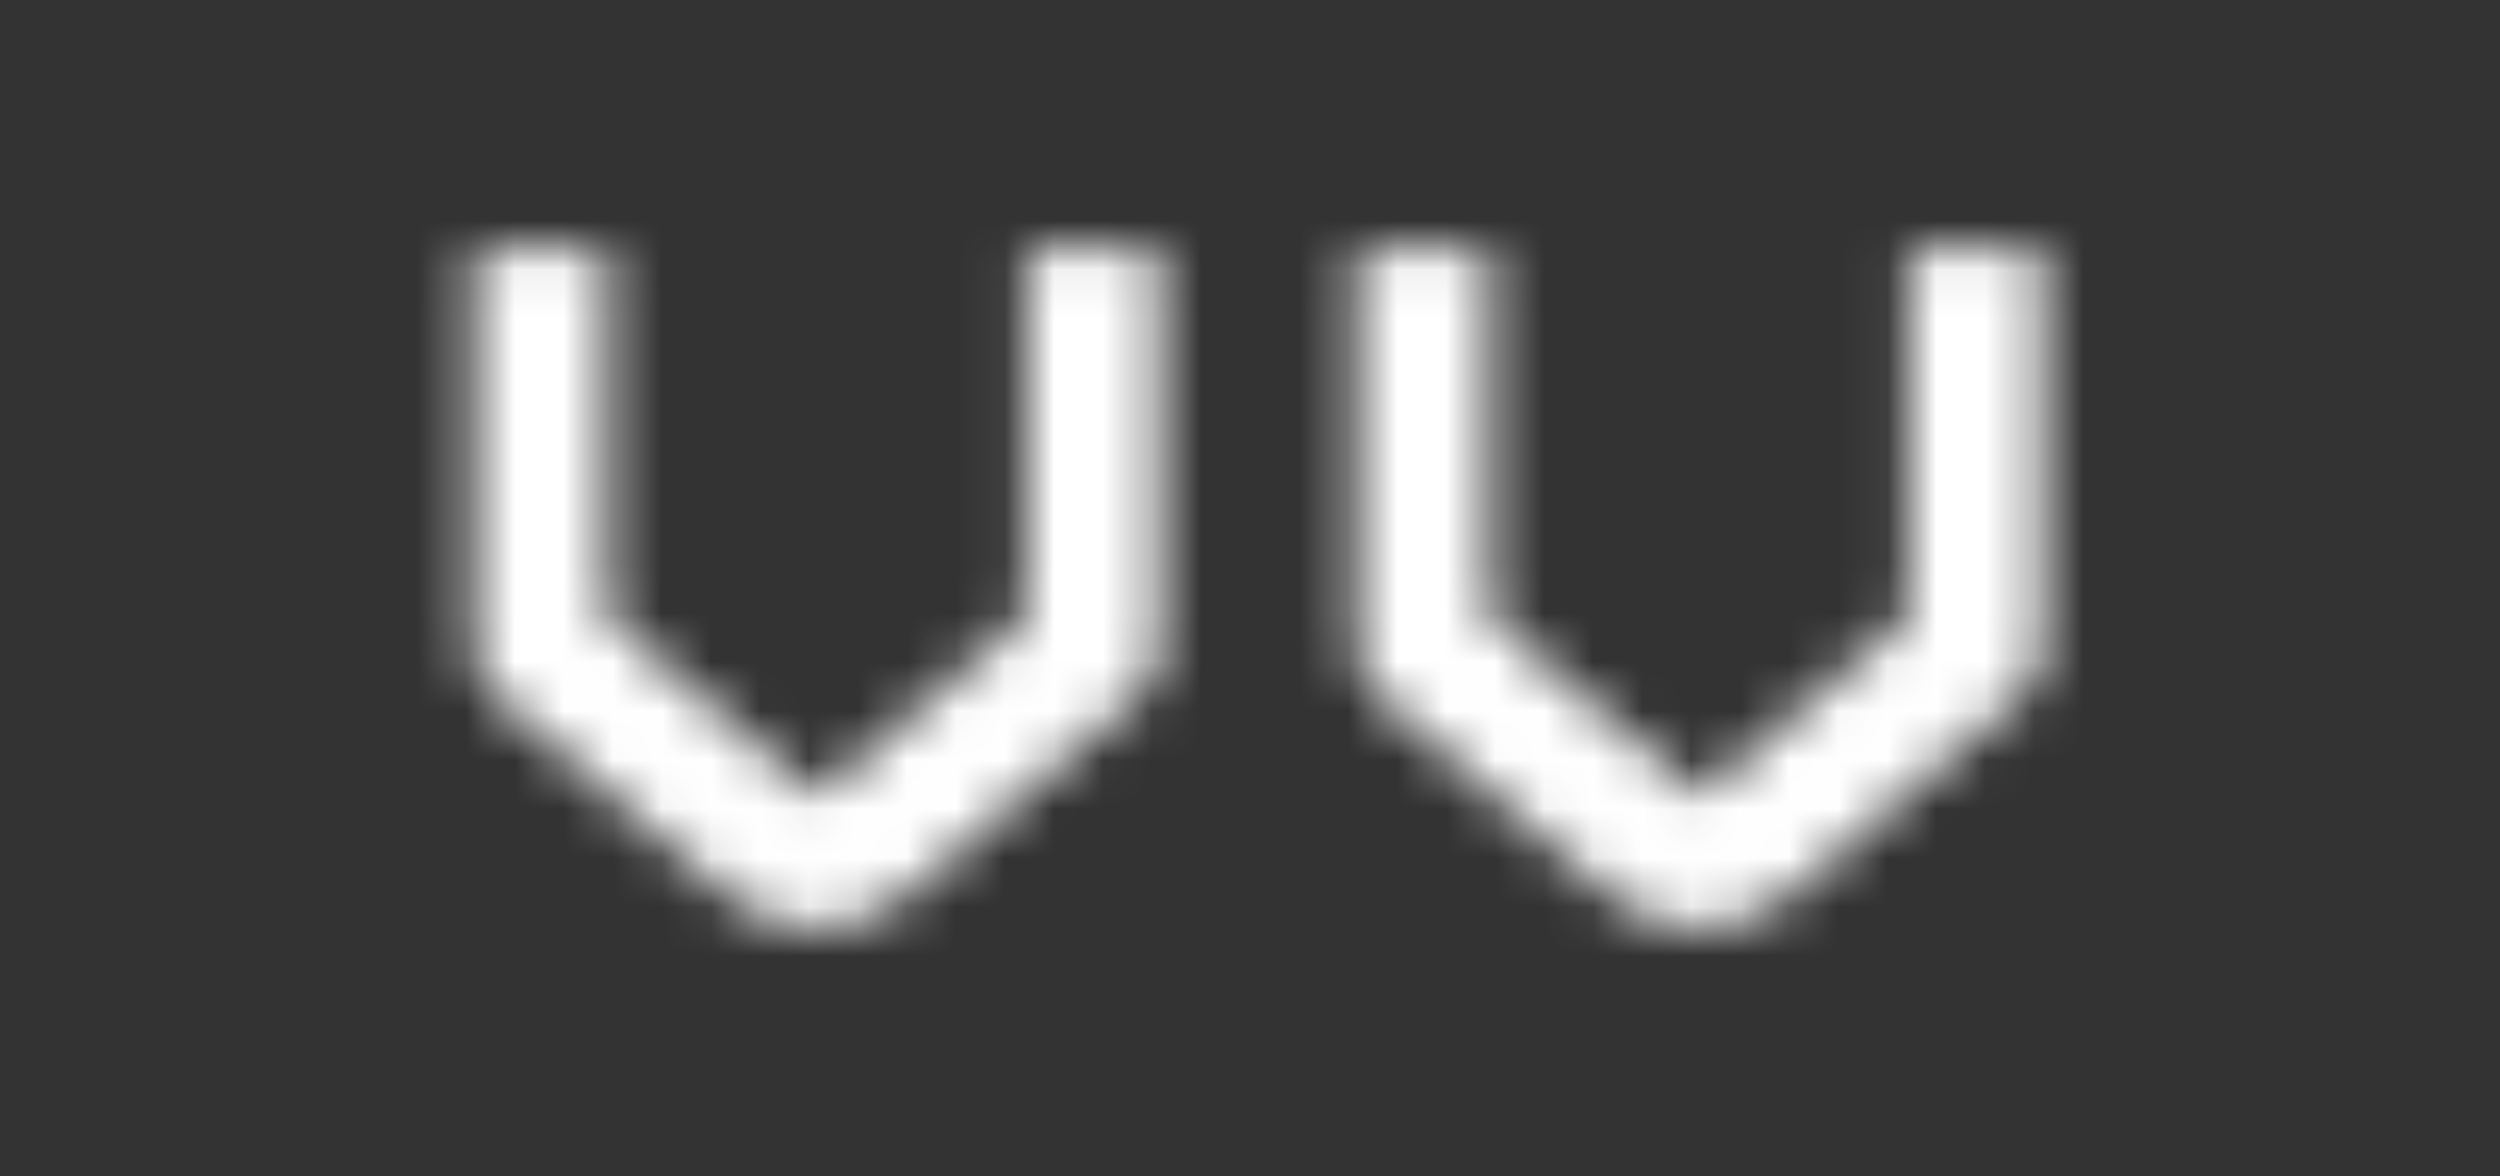 <svg width="51" height="24" viewBox="0 0 51 24" fill="none" xmlns="http://www.w3.org/2000/svg">
<rect x="0" y="0" width="51" height="24" fill="#333333" stroke="none"/>
<mask id="mask0_5392_1094" style="mask-type:alpha" maskUnits="userSpaceOnUse" x="9" y="5" width="33" height="14">
<path d="M16.665 18.948C16.025 18.948 15.387 18.725 14.865 18.28L10.145 14.246C9.842 13.987 9.668 13.609 9.668 13.211V5.053H12.39V12.584L16.634 16.21C16.652 16.226 16.678 16.226 16.696 16.21L20.94 12.584V5.053H23.662V13.211C23.662 13.608 23.487 13.987 23.185 14.246L18.465 18.28C17.943 18.725 17.305 18.948 16.665 18.948H16.665Z" fill="white"/>
<path d="M34.671 18.948C34.031 18.948 33.393 18.725 32.871 18.28L28.151 14.246C27.848 13.987 27.674 13.609 27.674 13.211V5.053H30.396V12.584L34.64 16.21C34.658 16.226 34.684 16.226 34.702 16.21L38.946 12.584V5.053H41.668V13.211C41.668 13.608 41.493 13.987 41.191 14.246L36.471 18.28C35.949 18.725 35.311 18.948 34.671 18.948H34.671Z" fill="white"/>
</mask>
<g mask="url(#mask0_5392_1094)">
<rect x="0.168" y="-63" width="50" height="150" fill="white"/>
</g>
</svg>
